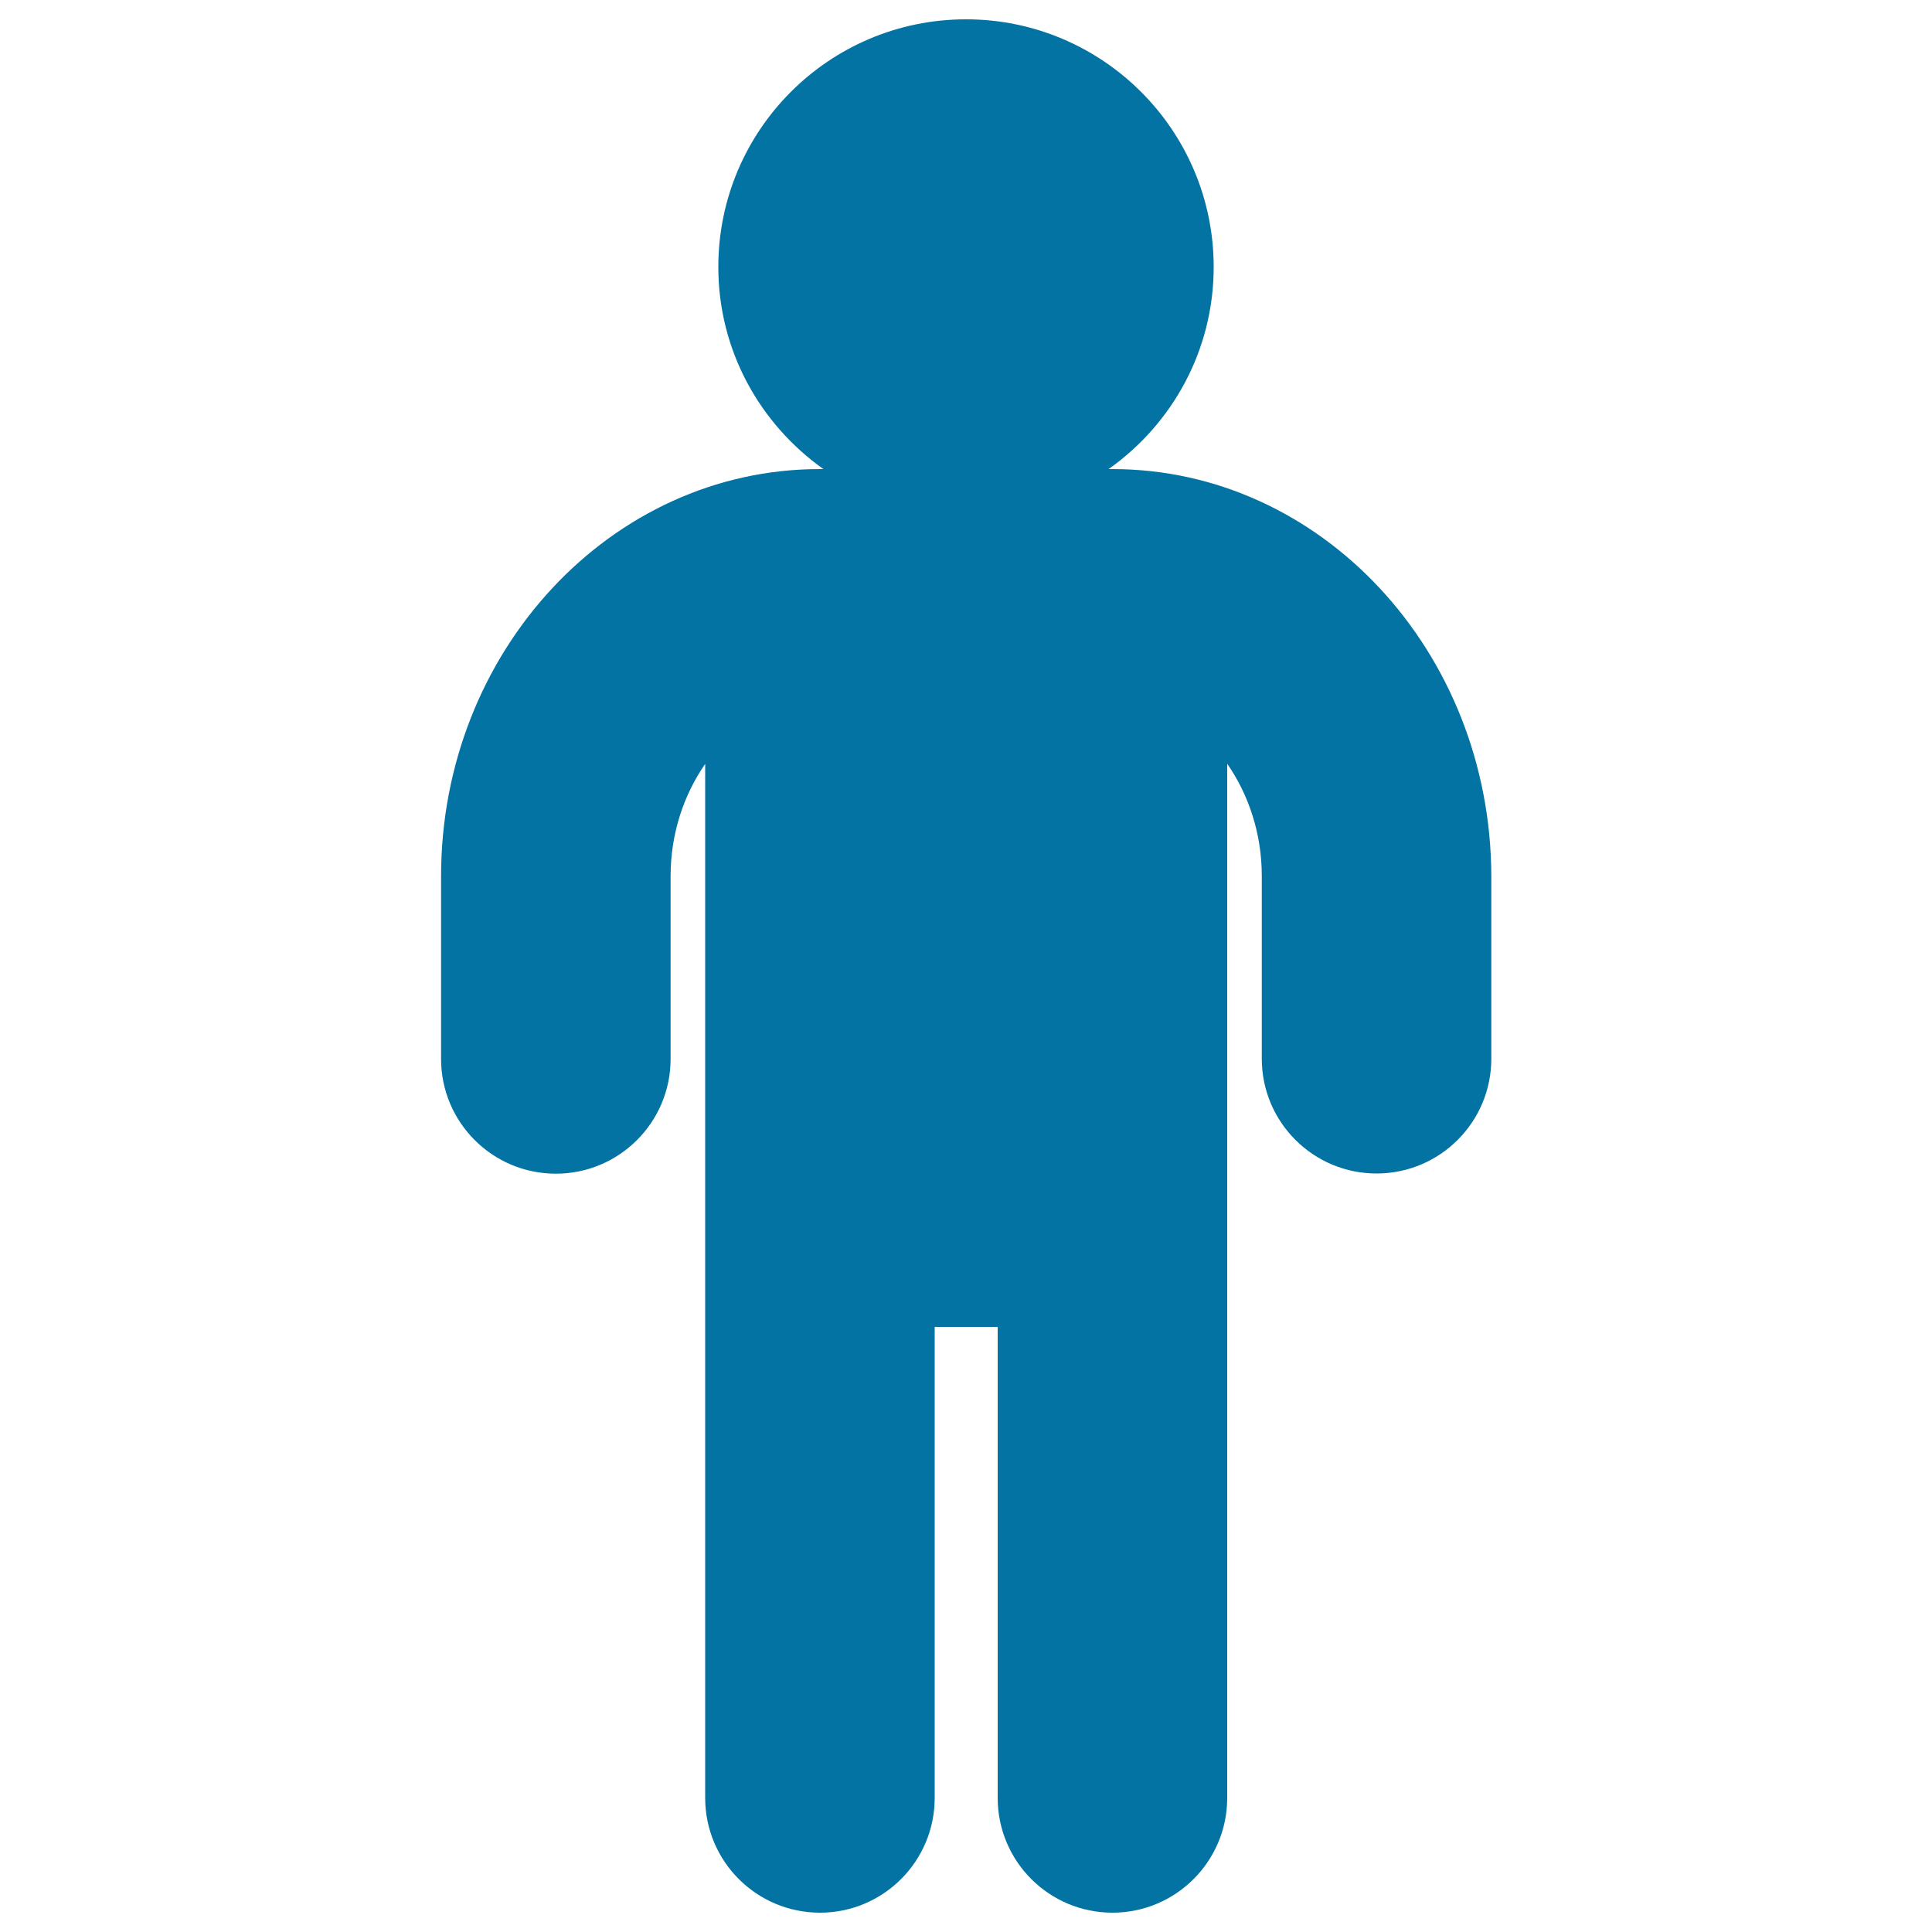 <svg xmlns="http://www.w3.org/2000/svg" viewBox="0 0 1000 1000" style="fill:#0273a2">
<title>Man Silhouette SVG icon</title>
<g><path d="M575.8,242.8h-2c32.8-23.2,54.4-61.3,54.4-104.6C628.2,67.4,570.7,10,500,10c-70.8,0-128.2,57.4-128.2,128.2c0,43.3,21.6,81.3,54.4,104.6h-2c-108,0-195.9,94.5-195.9,210.7v94.6c0,32.8,26.6,59.4,59.4,59.4c32.8,0,59.4-26.6,59.4-59.4v-94.6c0-22.2,6.9-42.2,17.9-58.1v535.2c0,32.8,26.6,59.4,59.4,59.4c32.8,0,59.4-26.6,59.4-59.4V686.8h32.6v243.8c0,32.8,26.6,59.4,59.4,59.4c32.8,0,59.4-26.6,59.4-59.4V395.3c11,15.9,17.9,36,17.9,58.1v94.6c0,32.8,26.6,59.4,59.4,59.4c32.8,0,59.4-26.6,59.4-59.4v-94.6C771.6,337.3,683.8,242.8,575.8,242.8z"/></g>
</svg>